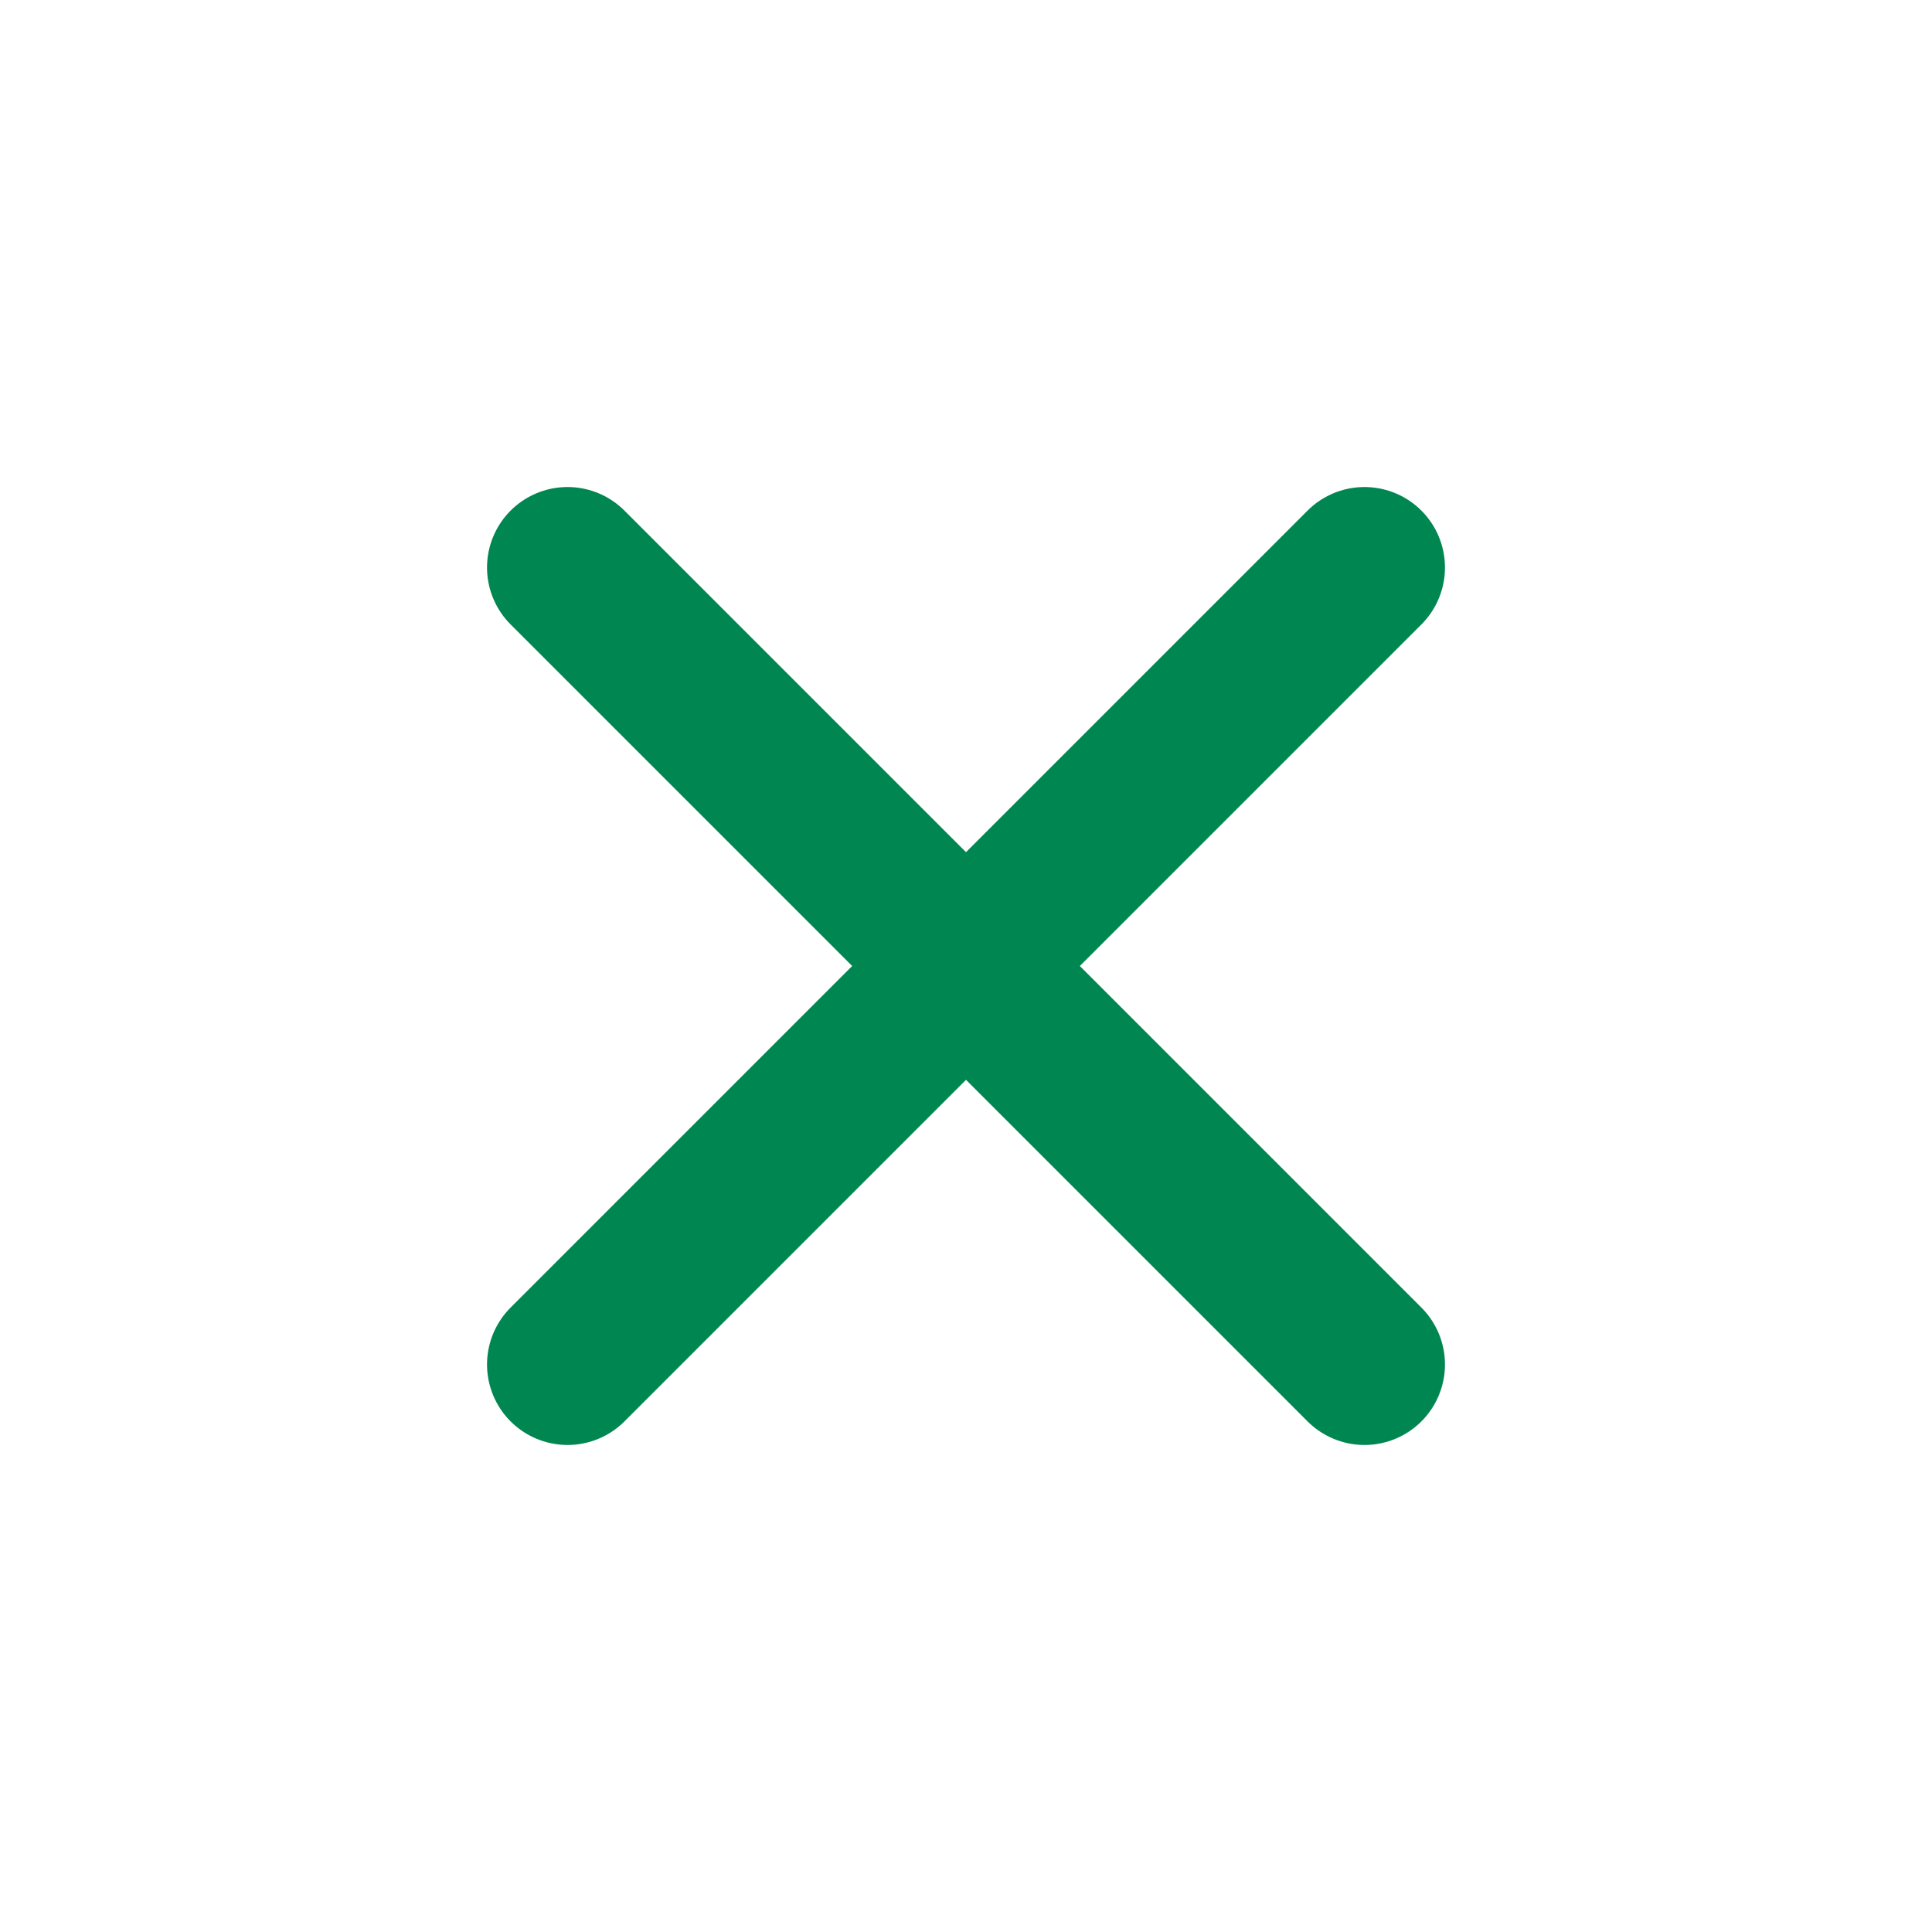 <svg width="24" height="24" viewBox="0 0 24 24" fill="none" xmlns="http://www.w3.org/2000/svg">
<g clip-path="url(#clip0_107_241)">
<path d="M16.95 7.05L7.05 16.95M7.05 7.05L16.95 16.95" stroke="#008751" stroke-width="2" stroke-linecap="round" stroke-linejoin="round"/>
</g>
<defs>
<clipPath id="clip0_107_241">
<rect width="24" height="24" fill="white"/>
</clipPath>
</defs>
</svg>

